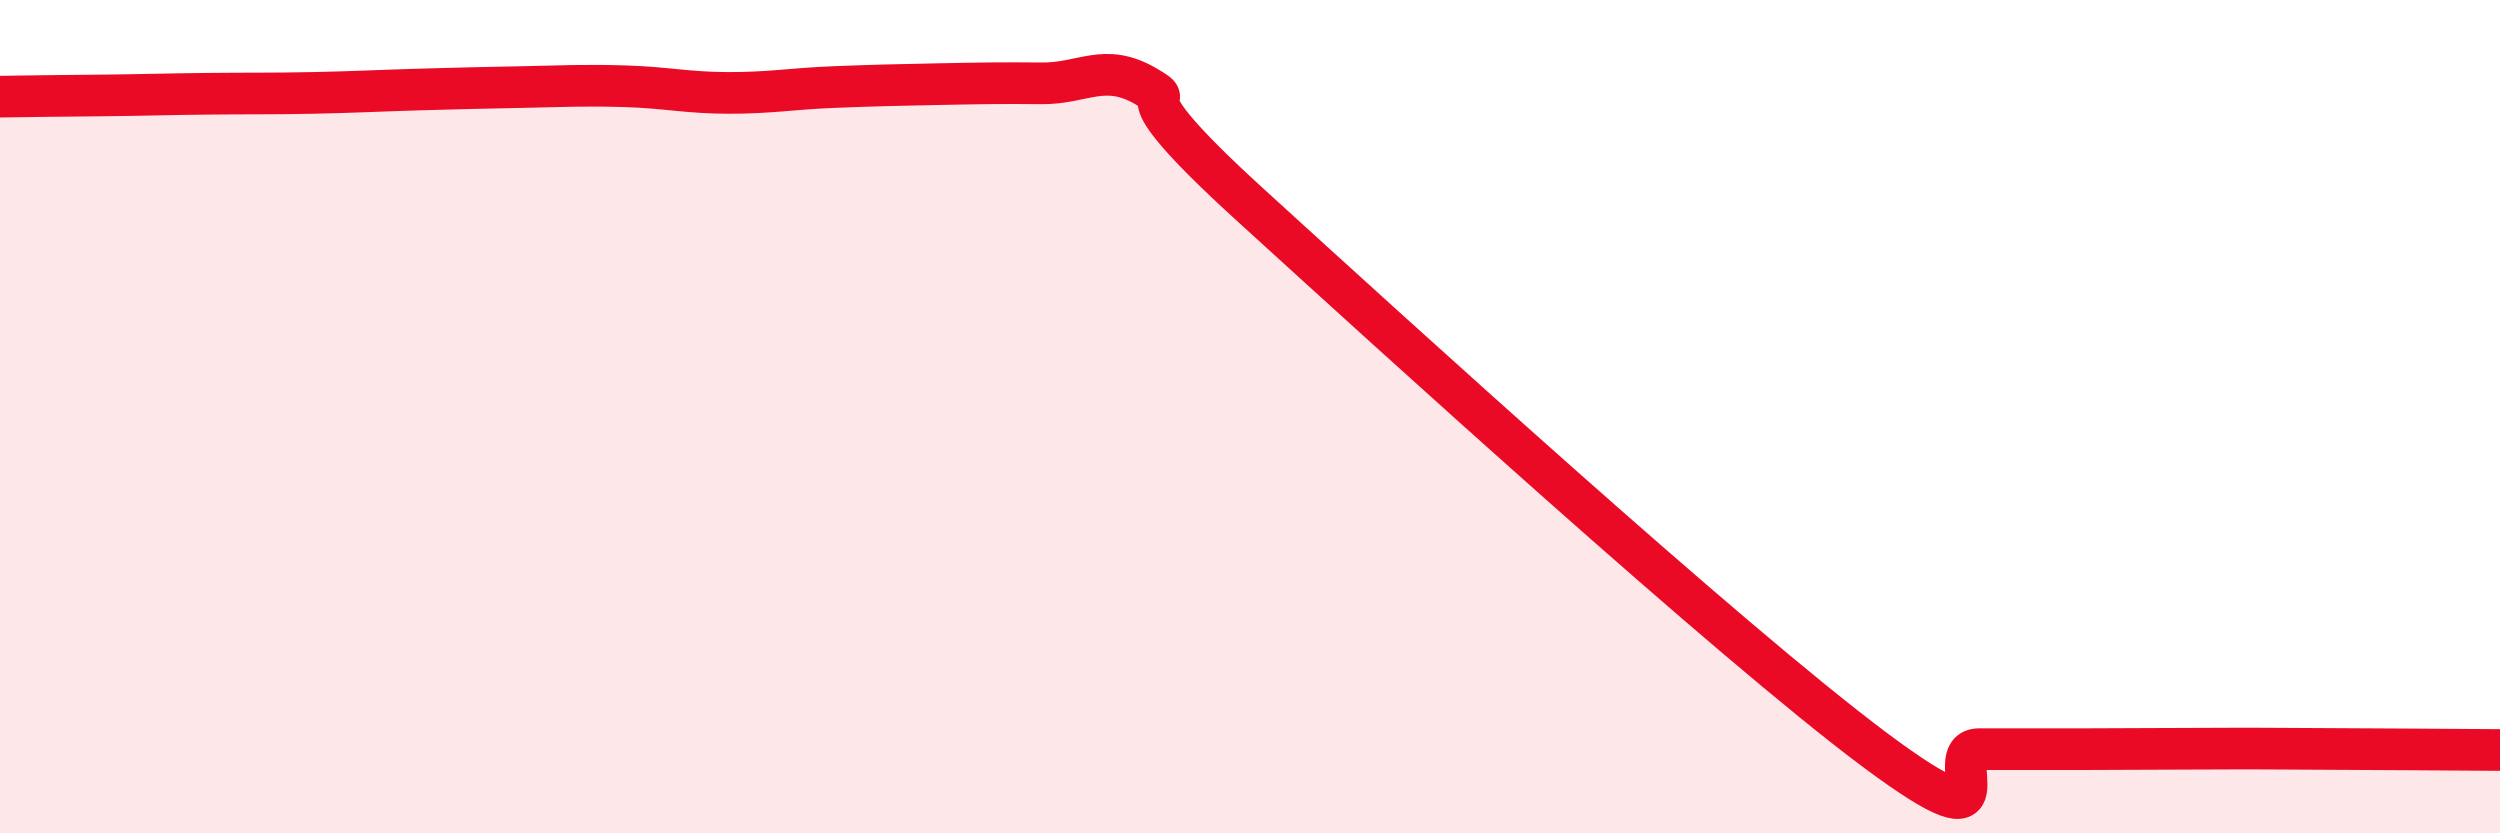 
    <svg width="60" height="20" viewBox="0 0 60 20" xmlns="http://www.w3.org/2000/svg">
      <path
        d="M 0,2.32 C 0.5,2.31 1.5,2.3 2.5,2.29 C 3.5,2.28 4,2.26 5,2.25 C 6,2.24 6.5,2.25 7.5,2.23 C 8.5,2.21 9,2.18 10,2.15 C 11,2.12 11.5,2.11 12.5,2.09 C 13.5,2.07 14,2.04 15,2.07 C 16,2.1 16.5,2.23 17.5,2.23 C 18.5,2.23 19,2.13 20,2.09 C 21,2.05 21.5,2.04 22.5,2.02 C 23.5,2 24,1.99 25,2 C 26,2.01 26.5,1.49 27.5,2.07 C 28.5,2.65 26.5,1.72 30,4.91 C 33.5,8.1 41.5,15.39 45,18 C 48.5,20.61 46.5,17.98 47.5,17.98 C 48.5,17.98 49,17.98 50,17.98 C 51,17.98 51.5,17.97 52.5,17.97 C 53.5,17.97 53.5,17.96 55,17.97 C 56.5,17.98 59,17.99 60,18L60 20L0 20Z"
        fill="#EB0A25"
        opacity="0.1"
        stroke-linecap="round"
        stroke-linejoin="round"
      />
      <path
        d="M 0,2.32 C 0.5,2.31 1.5,2.3 2.5,2.29 C 3.5,2.28 4,2.26 5,2.25 C 6,2.24 6.5,2.25 7.5,2.23 C 8.5,2.21 9,2.18 10,2.15 C 11,2.12 11.5,2.11 12.5,2.09 C 13.5,2.07 14,2.04 15,2.07 C 16,2.1 16.5,2.23 17.5,2.23 C 18.5,2.23 19,2.13 20,2.09 C 21,2.05 21.5,2.04 22.5,2.02 C 23.5,2 24,1.99 25,2 C 26,2.01 26.5,1.49 27.5,2.07 C 28.5,2.65 26.5,1.72 30,4.91 C 33.5,8.1 41.5,15.39 45,18 C 48.5,20.61 46.5,17.98 47.5,17.98 C 48.5,17.98 49,17.98 50,17.98 C 51,17.98 51.5,17.97 52.5,17.97 C 53.5,17.97 53.5,17.96 55,17.97 C 56.5,17.98 59,17.99 60,18"
        stroke="#EB0A25"
        stroke-width="1"
        fill="none"
        stroke-linecap="round"
        stroke-linejoin="round"
      />
    </svg>
  